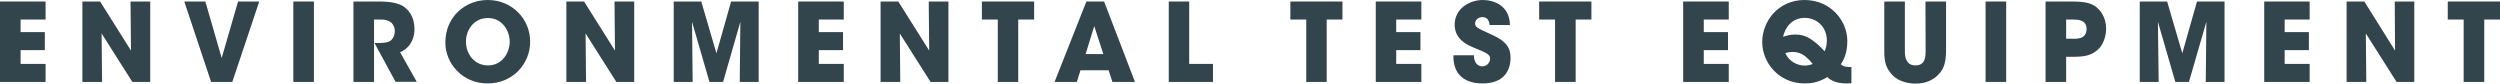 <?xml version="1.0" encoding="utf-8"?>
<!-- Generator: Adobe Illustrator 28.2.0, SVG Export Plug-In . SVG Version: 6.00 Build 0)  -->
<svg version="1.1" id="Layer_1" xmlns="http://www.w3.org/2000/svg" xmlns:xlink="http://www.w3.org/1999/xlink" x="0px" y="0px"
	 viewBox="0 0 1650.9 55.2" style="enable-background:new 0 0 1650.9 55.2;" xml:space="preserve">
<style type="text/css">
	.st0{fill:#32454C;}
</style>
<g>
	<polygon class="st0" points="1581.6,33.4 1561.3,1 1549.6,1 1549.6,54.1 1562.6,54.1 1562.3,22.1 1582.6,54.1 1594.3,54.1 
		1594.3,1 1581.4,1 	"/>
	<polygon class="st0" points="1616.4,12.9 1626.9,12.9 1626.9,54.1 1640.5,54.1 1640.5,12.9 1650.9,12.9 1650.9,1 1616.4,1 	"/>
	<polygon class="st0" points="0,54.1 30.1,54.1 30.1,42.2 13.6,42.2 13.6,33.1 29.6,33.1 29.6,21.2 13.6,21.2 13.6,12.9 30.1,12.9 
		30.1,1 0,1 	"/>
	<polygon class="st0" points="86.5,33.4 66.1,1 54.4,1 54.4,54.1 67.4,54.1 67.1,22.1 87.4,54.1 99.2,54.1 99.2,1 86.2,1 	"/>
	<polygon class="st0" points="146.4,38.3 135.6,1 121.7,1 139.4,54.1 153.4,54.1 171.2,1 157.2,1 	"/>
	<rect x="193.7" y="1" class="st0" width="13.6" height="53.1"/>
	<path class="st0" d="M271,28.9c1.5-2.4,2.7-5.5,2.7-9.6c0-5.8-2-11.1-6.5-14.5c-2.9-2.3-8.1-3.8-16.4-3.8h-17.4v53.1H247V12.9h5
		c1.9,0,4,0.5,5.5,1.4c1.8,1.1,3.2,3.4,3.2,6.2c0,2.9-1.4,5.5-3,6.5c-1.8,1.2-4.7,1.4-8.2,1.4h-2.2L261.2,54h14l-11-19.5
		C266.6,33.5,269.2,31.7,271,28.9"/>
	<path class="st0" d="M322.1,0c-14.6,0-28,10.8-28,28.1v0.1c0,13.6,11.2,26.9,27.9,26.9c16.5,0,28.1-12.8,28.1-27.6
		C350.1,12.8,338.4,0,322.1,0 M322.3,43.2c-9.1,0-14.6-7.6-14.6-15.7v-0.1c0-7.5,5.1-15.5,14.5-15.5c9.8,0,14.4,8.8,14.4,15.7
		C336.6,34.4,331.9,43.2,322.3,43.2"/>
	<polygon class="st0" points="406.1,33.4 385.7,1 374,1 374,54.1 387,54.1 386.7,22.1 407,54.1 418.8,54.1 418.8,1 405.8,1 	"/>
	<polygon class="st0" points="473.1,35.2 463.1,1 444.9,1 444.9,54.1 457.4,54.1 457,14.4 468.5,54.1 477.5,54.1 488.9,14.4 
		488.5,54.1 501,54.1 501,1 482.8,1 	"/>
	<polygon class="st0" points="527.1,54.1 557.2,54.1 557.2,42.2 540.7,42.2 540.7,33.1 556.7,33.1 556.7,21.2 540.7,21.2 
		540.7,12.9 557.2,12.9 557.2,1 527.1,1 	"/>
	<polygon class="st0" points="613.6,33.4 593.2,1 581.5,1 581.5,54.1 594.5,54.1 594.2,22.1 614.5,54.1 626.3,54.1 626.3,1 613.3,1 
			"/>
	<polygon class="st0" points="648.4,12.9 658.9,12.9 658.9,54.1 672.4,54.1 672.4,12.9 682.9,12.9 682.9,1 648.4,1 	"/>
	<path class="st0" d="M717.4,1l-21,53.1h14.7l2.4-7.7h18.6l2.5,7.7h14.9L729.1,1H717.4z M716.9,35.7l5.7-18.5l6,18.5H716.9z"/>
	<polygon class="st0" points="785.3,1 771.8,1 771.8,54.1 801,54.1 801,42.2 785.3,42.2 	"/>
	<polygon class="st0" points="852.1,12.9 862.6,12.9 862.6,54.1 876.1,54.1 876.1,12.9 886.5,12.9 886.5,1 852.1,1 	"/>
	<polygon class="st0" points="908.5,54.1 938.6,54.1 938.6,42.2 922,42.2 922,33.1 938,33.1 938,21.2 922,21.2 922,12.9 938.6,12.9 
		938.6,1 908.5,1 	"/>
	<path class="st0" d="M985.1,22.9c-9.5-4.3-11-5-11-7.4c0-2.5,2.3-4.2,4.7-4.2c4.2,0,4.6,3.4,4.9,5.2h13.4
		C996.9,3.7,986.6,0,979.2,0c-8.9,0-18.6,5.7-18.6,16.4c0,10,9.3,13.7,13,15.2c8.2,3.4,10.4,4.3,10.4,7.1c0,2.4-1.9,5.1-5.2,5.1
		c-1.7,0-5.5-1.1-5.5-7.3h-13.5c-0.4,10.4,5.2,18.6,19.2,18.6c14.1,0,18.5-8.5,18.5-17C997.5,31.9,995,27.3,985.1,22.9"/>
	<polygon class="st0" points="1016.4,12.9 1026.9,12.9 1026.9,54.1 1040.5,54.1 1040.5,12.9 1050.9,12.9 1050.9,1 1016.4,1 	"/>
	<polygon class="st0" points="1111.5,54.1 1141.6,54.1 1141.6,42.2 1125.1,42.2 1125.1,33.1 1141.1,33.1 1141.1,21.2 1125.1,21.2 
		1125.1,12.9 1141.6,12.9 1141.6,1 1111.5,1 	"/>
	<path class="st0" d="M1219.9,27.1c0-13.6-11.2-27.1-28.3-27.1c-17.2,0-27.9,13.9-27.9,27.8c0,13.5,10.9,27.3,28.1,27.3
		c3.5,0,8.8-0.4,14.9-4.2c1.4,1.5,5.2,4.2,12.5,4.2c1.3,0,2.4-0.1,3.4-0.1V44.3c-3.2,0-5.3-0.3-7-1.8
		C1216.9,40.4,1219.9,36,1219.9,27.1 M1191.6,43.3L1191.6,43.3c-4.5,0-10.3-2.7-12.6-8.2c1.1-0.4,2.7-0.8,5-0.8
		c2.7,0,5.8,0.9,8.5,3.2c1.4,1.2,2.9,2.6,4.5,4.7C1195.9,42.8,1193.8,43.3,1191.6,43.3 M1204.9,33.9c-2.7-3-4.8-5-8.3-7.5
		c-4-2.8-7.4-3.6-11.3-3.6c-3.5,0-6.2,1-7.8,1.5c0.1-0.8,0.4-1.4,0.6-2.2c2.2-6.5,7.3-10.3,13.5-10.3h0.1c7.9,0,14.7,5.8,14.7,15.2
		C1206.3,29.9,1205.7,32.2,1204.9,33.9"/>
	<path class="st0" d="M1271.6,33.1c0,2.1,0,4.7-0.9,6.7c-0.8,1.9-2.5,3.4-5.9,3.4c-3.3,0-5-1.7-6-3.7c-0.9-2.1-0.9-4.6-0.9-6.4V1
		h-13.6v32.1c0,7.8,0.9,11.6,5.3,16.4c4.4,4.7,11.4,5.7,15.3,5.7c6.6,0,11.4-2.2,14.9-5.7c3.4-3.4,5.3-7.4,5.3-16.3V1h-13.6
		L1271.6,33.1L1271.6,33.1z"/>
	<rect x="1311.2" y="1" class="st0" width="13.6" height="53.1"/>
	<path class="st0" d="M1384.6,4.9c-2.9-2.4-6.5-3.9-16.4-3.9h-17.4v53.1h13.6V37.5h5.3c8.3,0,11.8-1.5,15.5-4.6
		c3.4-2.9,5.6-8.5,5.6-13.9C1390.8,13.6,1388.7,8.3,1384.6,4.9 M1374.6,24.8c-1.8,0.8-3.9,0.8-5.2,0.8h-5V12.9h4.5
		c1.5,0,3.7,0,5.6,0.8s3.4,2.3,3.4,5.5C1377.8,22.3,1376.4,24,1374.6,24.8"/>
	<polygon class="st0" points="1441.1,35.2 1431.1,1 1413,1 1413,54.1 1425.5,54.1 1425,14.4 1436.5,54.1 1445.5,54.1 1457,14.4 
		1456.6,54.1 1469,54.1 1469,1 1450.8,1 	"/>
	<polygon class="st0" points="1495.2,54.1 1525.2,54.1 1525.2,42.2 1508.7,42.2 1508.7,33.1 1524.7,33.1 1524.7,21.2 1508.7,21.2 
		1508.7,12.9 1525.2,12.9 1525.2,1 1495.2,1 	"/>
</g>
</svg>
